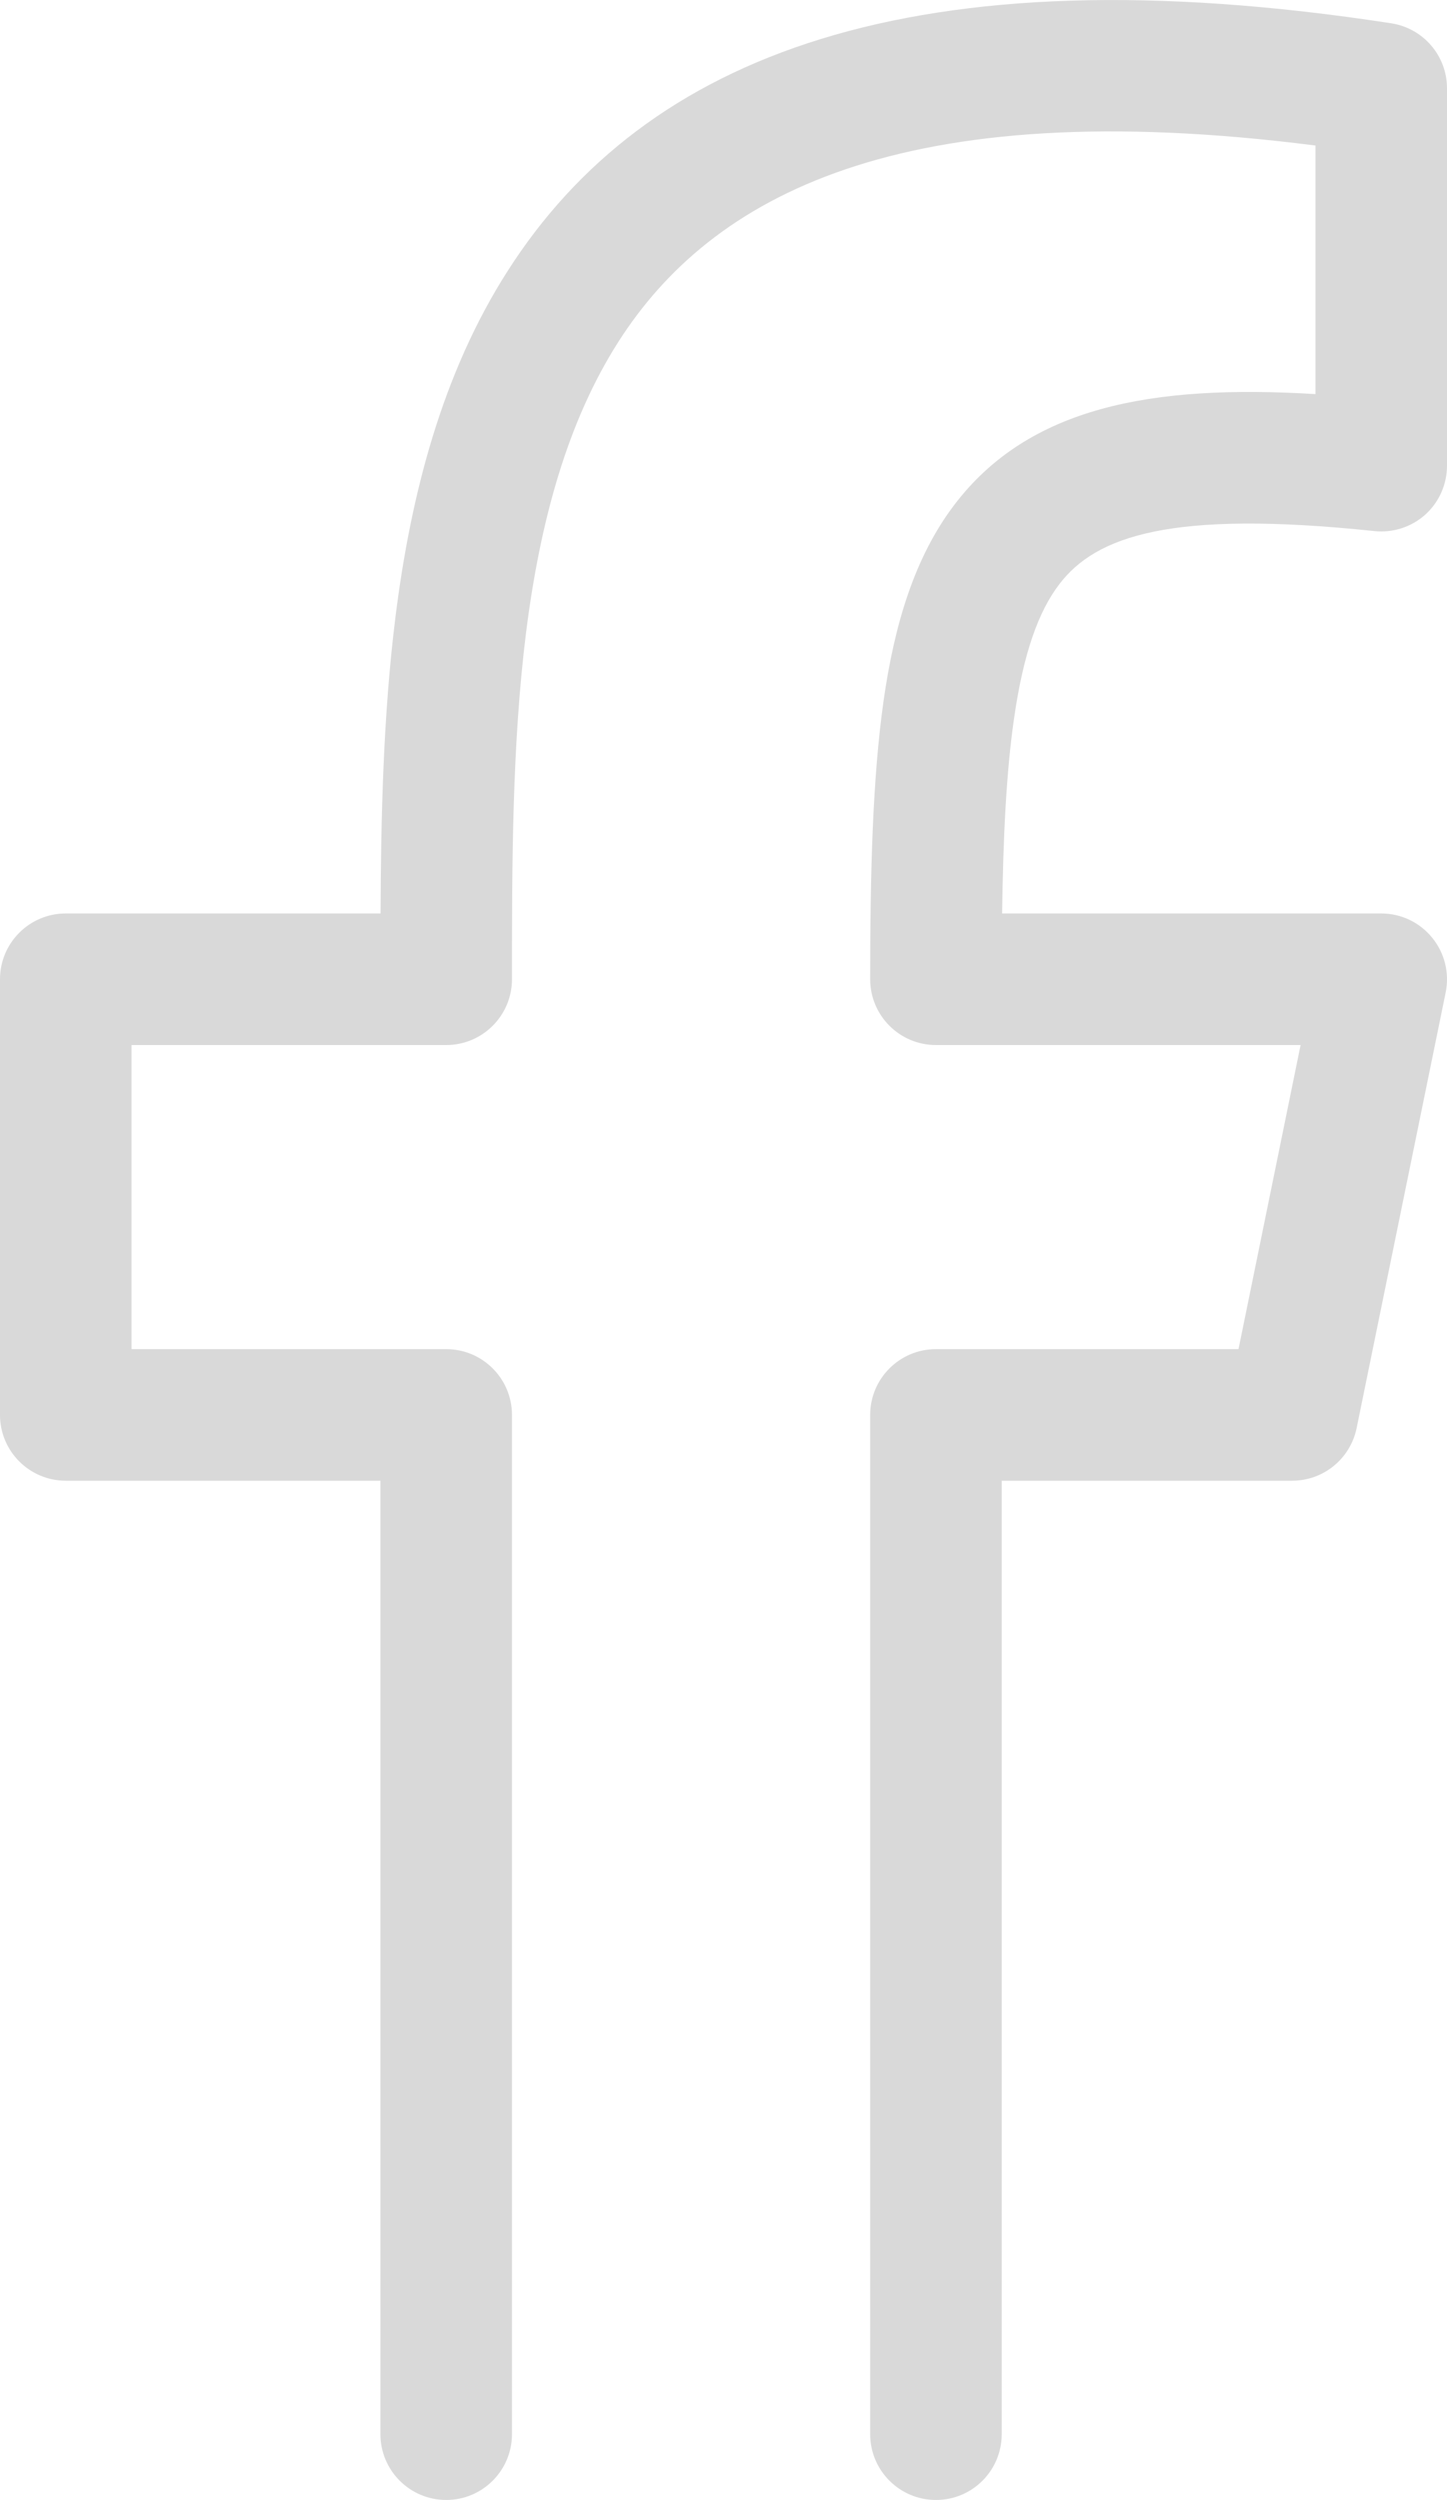 <svg width="11" height="19" viewBox="0 0 11 19" fill="none" xmlns="http://www.w3.org/2000/svg">
<path fill-rule="evenodd" clip-rule="evenodd" d="M3.999 4.808C3.893 5.657 3.892 6.556 3.892 7.442C3.892 7.718 3.668 7.942 3.392 7.942H1V10.253H3.392C3.668 10.253 3.892 10.477 3.892 10.753V18.499C3.892 18.775 3.668 18.999 3.392 18.999C3.116 18.999 2.892 18.775 2.892 18.499V11.253H0.5C0.224 11.253 0 11.029 0 10.753V7.442C0 7.166 0.224 6.942 0.5 6.942H2.893C2.896 6.208 2.913 5.432 3.007 4.683C3.123 3.762 3.359 2.84 3.86 2.058C4.903 0.426 6.934 -0.383 10.576 0.177C10.82 0.215 11 0.424 11 0.671V3.539C11 3.681 10.94 3.816 10.835 3.911C10.729 4.006 10.588 4.051 10.447 4.036C8.899 3.873 8.33 4.075 8.052 4.441C7.896 4.645 7.779 4.962 7.707 5.472C7.65 5.871 7.626 6.355 7.618 6.942H10.5C10.65 6.942 10.792 7.009 10.887 7.126C10.982 7.242 11.02 7.395 10.99 7.542L10.313 10.853C10.265 11.086 10.061 11.253 9.823 11.253H7.615V18.499C7.615 18.775 7.392 18.999 7.115 18.999C6.839 18.999 6.615 18.775 6.615 18.499V10.753C6.615 10.477 6.839 10.253 7.115 10.253H9.415L9.887 7.942H7.115C6.839 7.942 6.615 7.718 6.615 7.442C6.615 6.62 6.634 5.915 6.716 5.332C6.798 4.752 6.95 4.237 7.256 3.835C7.82 3.094 8.752 2.919 10 2.995V1.106C6.832 0.701 5.405 1.497 4.702 2.596C4.314 3.203 4.106 3.96 3.999 4.808Z" fill="#D9D9D9"/>
</svg>
